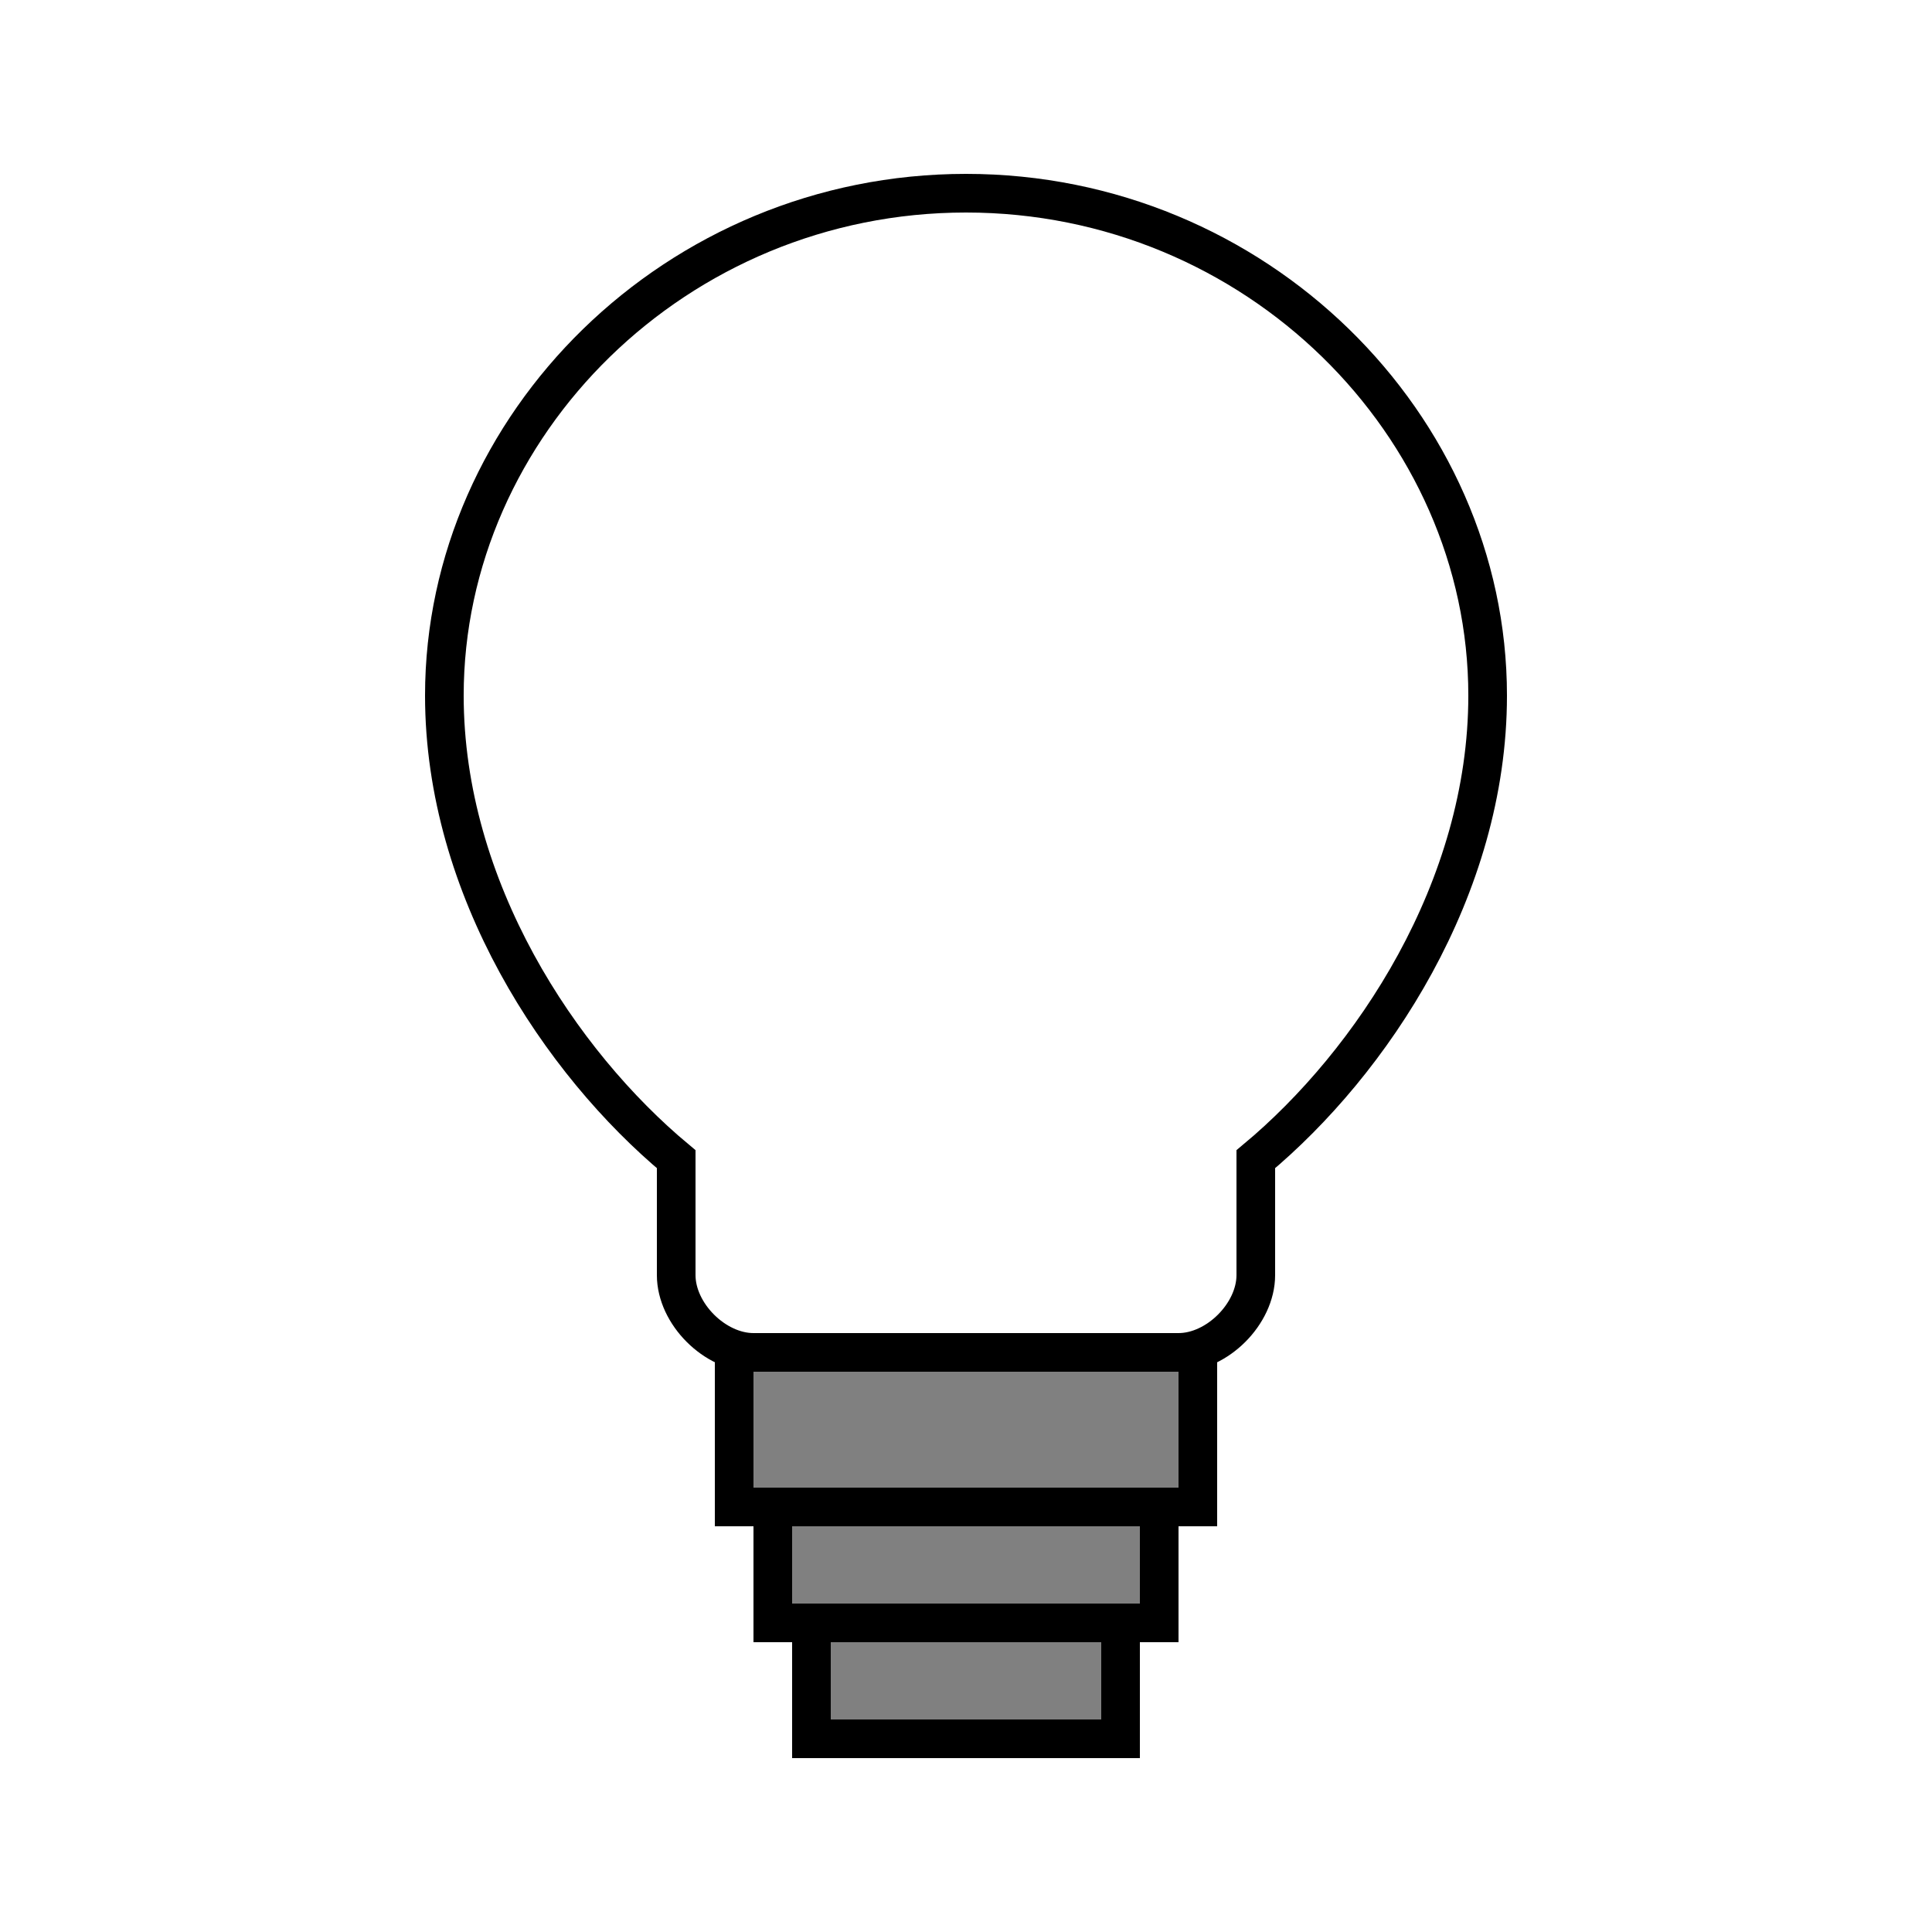 <svg xmlns="http://www.w3.org/2000/svg" xmlns:xlink="http://www.w3.org/1999/xlink" width="100" height="100" viewBox="0 0 100 100"><g id="bulb"><path d="M50 10C35 10 23 22 23 36c0 10 6 19 12 24v6c0 2 2 4 4 4h22c2 0 4-2 4-4v-6c6-5 12-14 12-24 0-14-12-26-27-26z" stroke="black" stroke-width="2" fill="none"></path><rect x="38" y="70" width="24" height="8" stroke="black" stroke-width="2" fill="gray"></rect><rect x="40" y="78" width="20" height="6" stroke="black" stroke-width="2" fill="gray"></rect><rect x="42" y="84" width="16" height="6" stroke="black" stroke-width="2" fill="gray"></rect></g></svg>